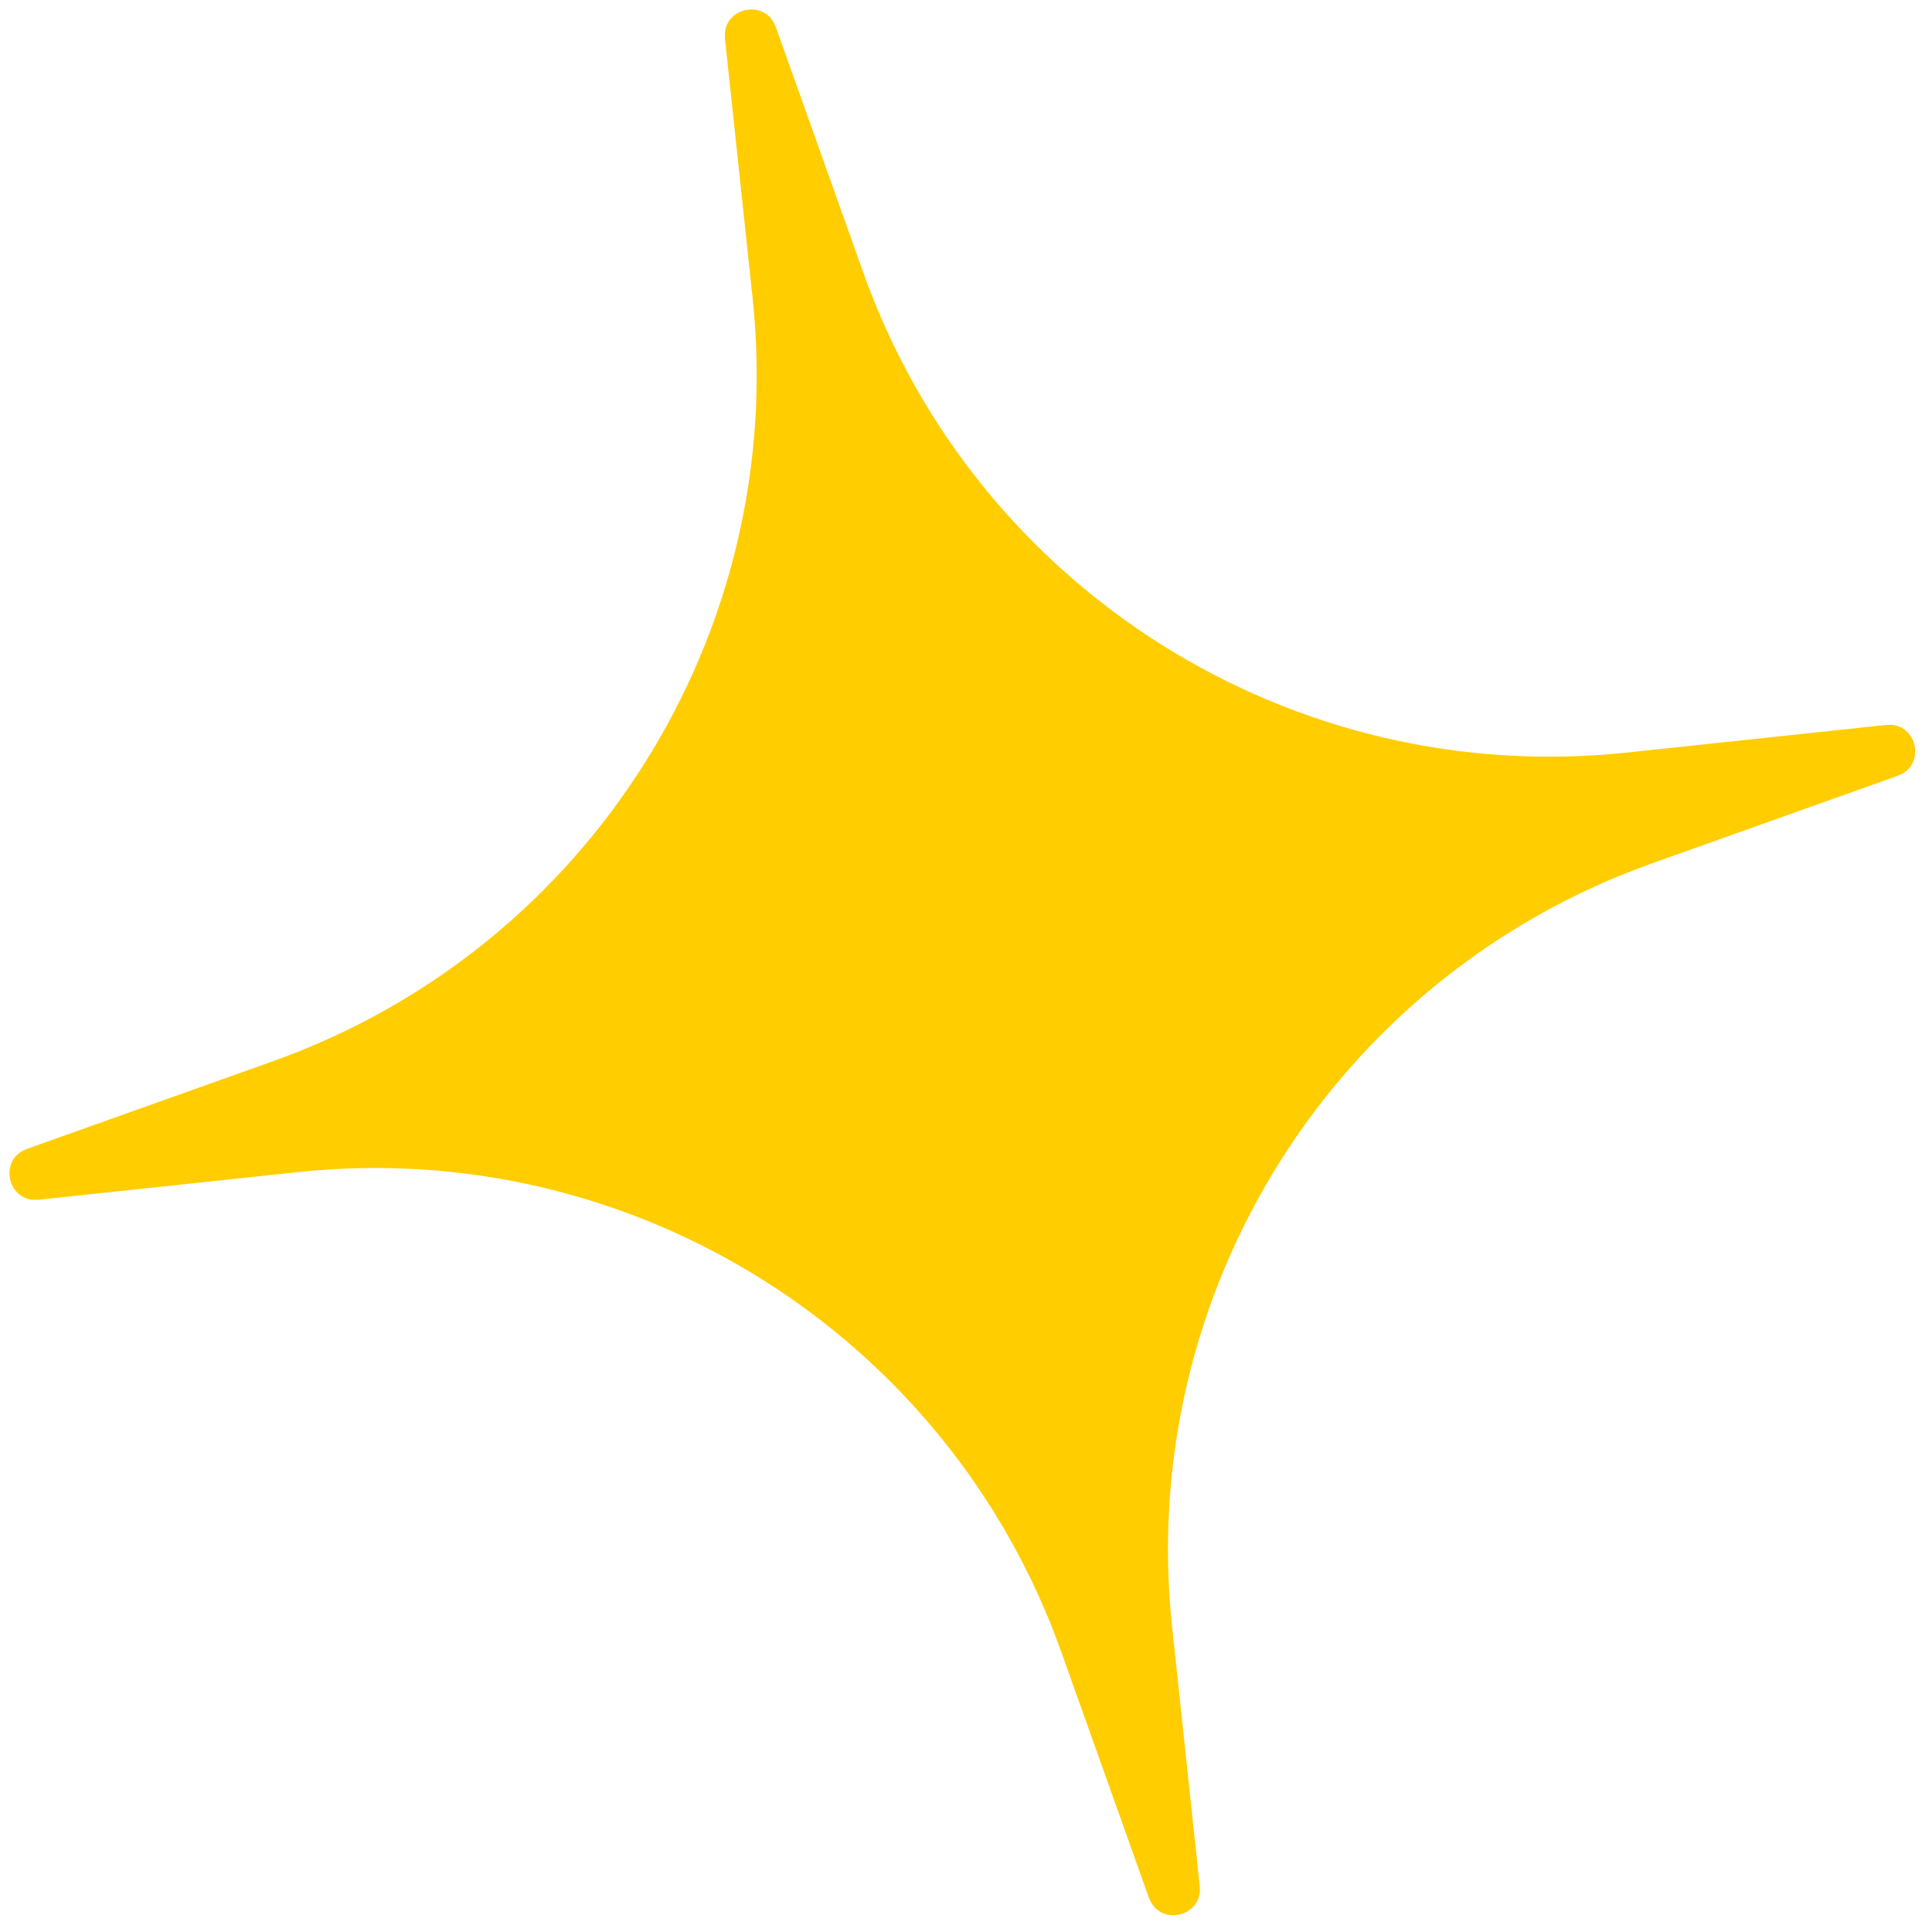<svg width="56" height="56" viewBox="0 0 56 56" fill="none" xmlns="http://www.w3.org/2000/svg">
<path id="Soft Star" d="M21.51 1.063C21.5 0.966 21.526 0.91 21.553 0.875C21.586 0.834 21.641 0.797 21.712 0.781C21.782 0.765 21.848 0.774 21.895 0.797C21.935 0.817 21.983 0.856 22.015 0.948L24.552 8.068C27.906 17.481 37.273 23.369 47.208 22.311L54.725 21.51C54.725 21.51 54.725 21.51 54.725 21.51C54.822 21.5 54.878 21.526 54.913 21.553C54.954 21.586 54.991 21.641 55.007 21.712C55.023 21.782 55.014 21.848 54.991 21.895C54.971 21.935 54.932 21.983 54.84 22.015C54.84 22.015 54.84 22.015 54.84 22.015L47.72 24.552C38.307 27.906 32.419 37.273 33.477 47.208L34.278 54.725C34.278 54.725 34.278 54.725 34.278 54.725C34.288 54.822 34.262 54.878 34.234 54.913C34.202 54.954 34.147 54.991 34.076 55.007C34.006 55.023 33.94 55.014 33.893 54.991C33.853 54.971 33.806 54.932 33.773 54.84C33.773 54.84 33.773 54.84 33.773 54.84L31.235 47.72C27.882 38.307 18.515 32.419 8.579 33.477L1.063 34.278C0.966 34.288 0.91 34.262 0.875 34.234C0.834 34.202 0.797 34.147 0.781 34.076C0.765 34.006 0.774 33.94 0.797 33.893C0.817 33.853 0.856 33.806 0.948 33.773L8.068 31.235C17.481 27.882 23.369 18.515 22.311 8.579L21.51 1.063Z" fill="#FFCD00" stroke="#FFCD00"/>
</svg>
